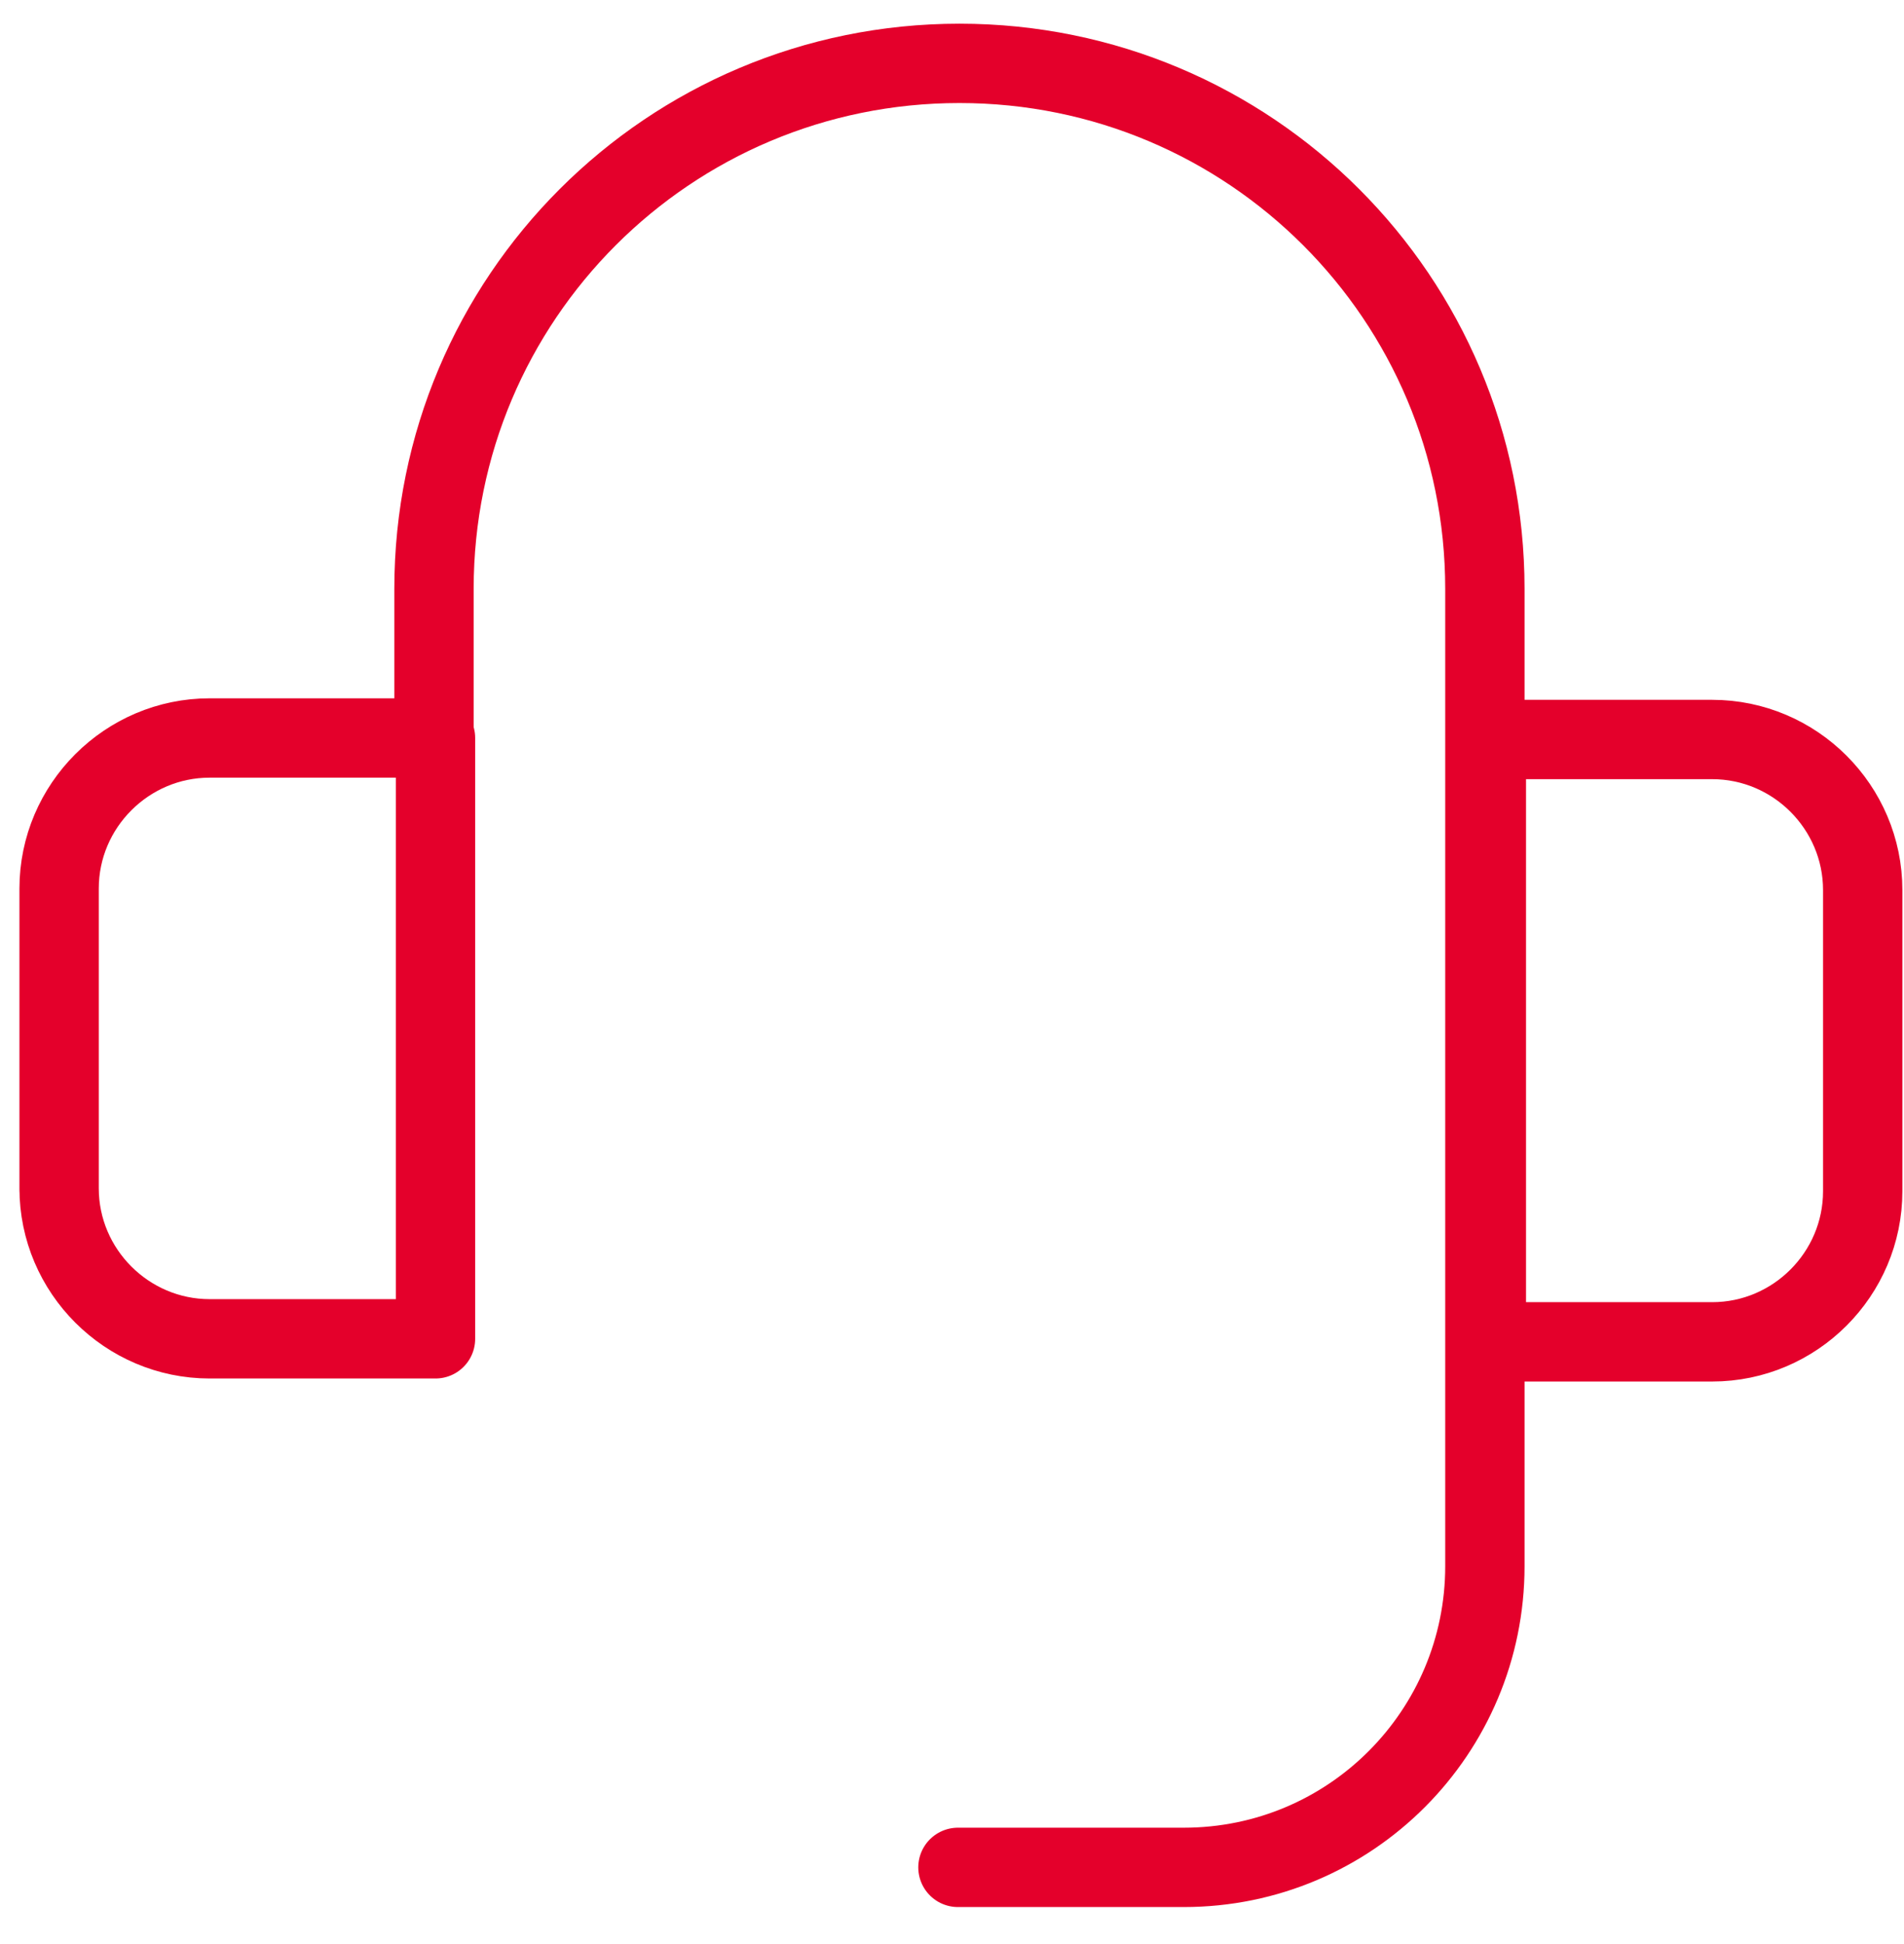 <?xml version="1.0" encoding="UTF-8"?>
<svg xmlns="http://www.w3.org/2000/svg" width="48" height="49" viewBox="0 0 48 49" fill="none">
  <path d="M10.941 18.639V14.843C10.941 7.518 16.862 1.597 24.188 1.597C31.513 1.597 37.434 7.518 37.434 14.843V39.476C37.434 43.651 34.056 47.067 29.843 47.067H24.15" stroke="#E4002B" stroke-width="2" stroke-linecap="round" stroke-linejoin="round"></path>
  <path d="M37.471 33.783V18.639H43.164C45.252 18.639 46.959 20.347 46.959 22.434V30.025C46.959 32.113 45.252 33.821 43.164 33.821H37.471V33.783Z" stroke="#E4002B" stroke-width="2" stroke-linecap="round" stroke-linejoin="round"></path>
  <path d="M1.49 29.988V22.396C1.49 20.309 3.198 18.601 5.286 18.601H10.979V33.745H5.286C3.198 33.745 1.49 32.037 1.49 29.95V29.988Z" stroke="#E4002B" stroke-width="2" stroke-linecap="round" stroke-linejoin="round"></path>
</svg>
